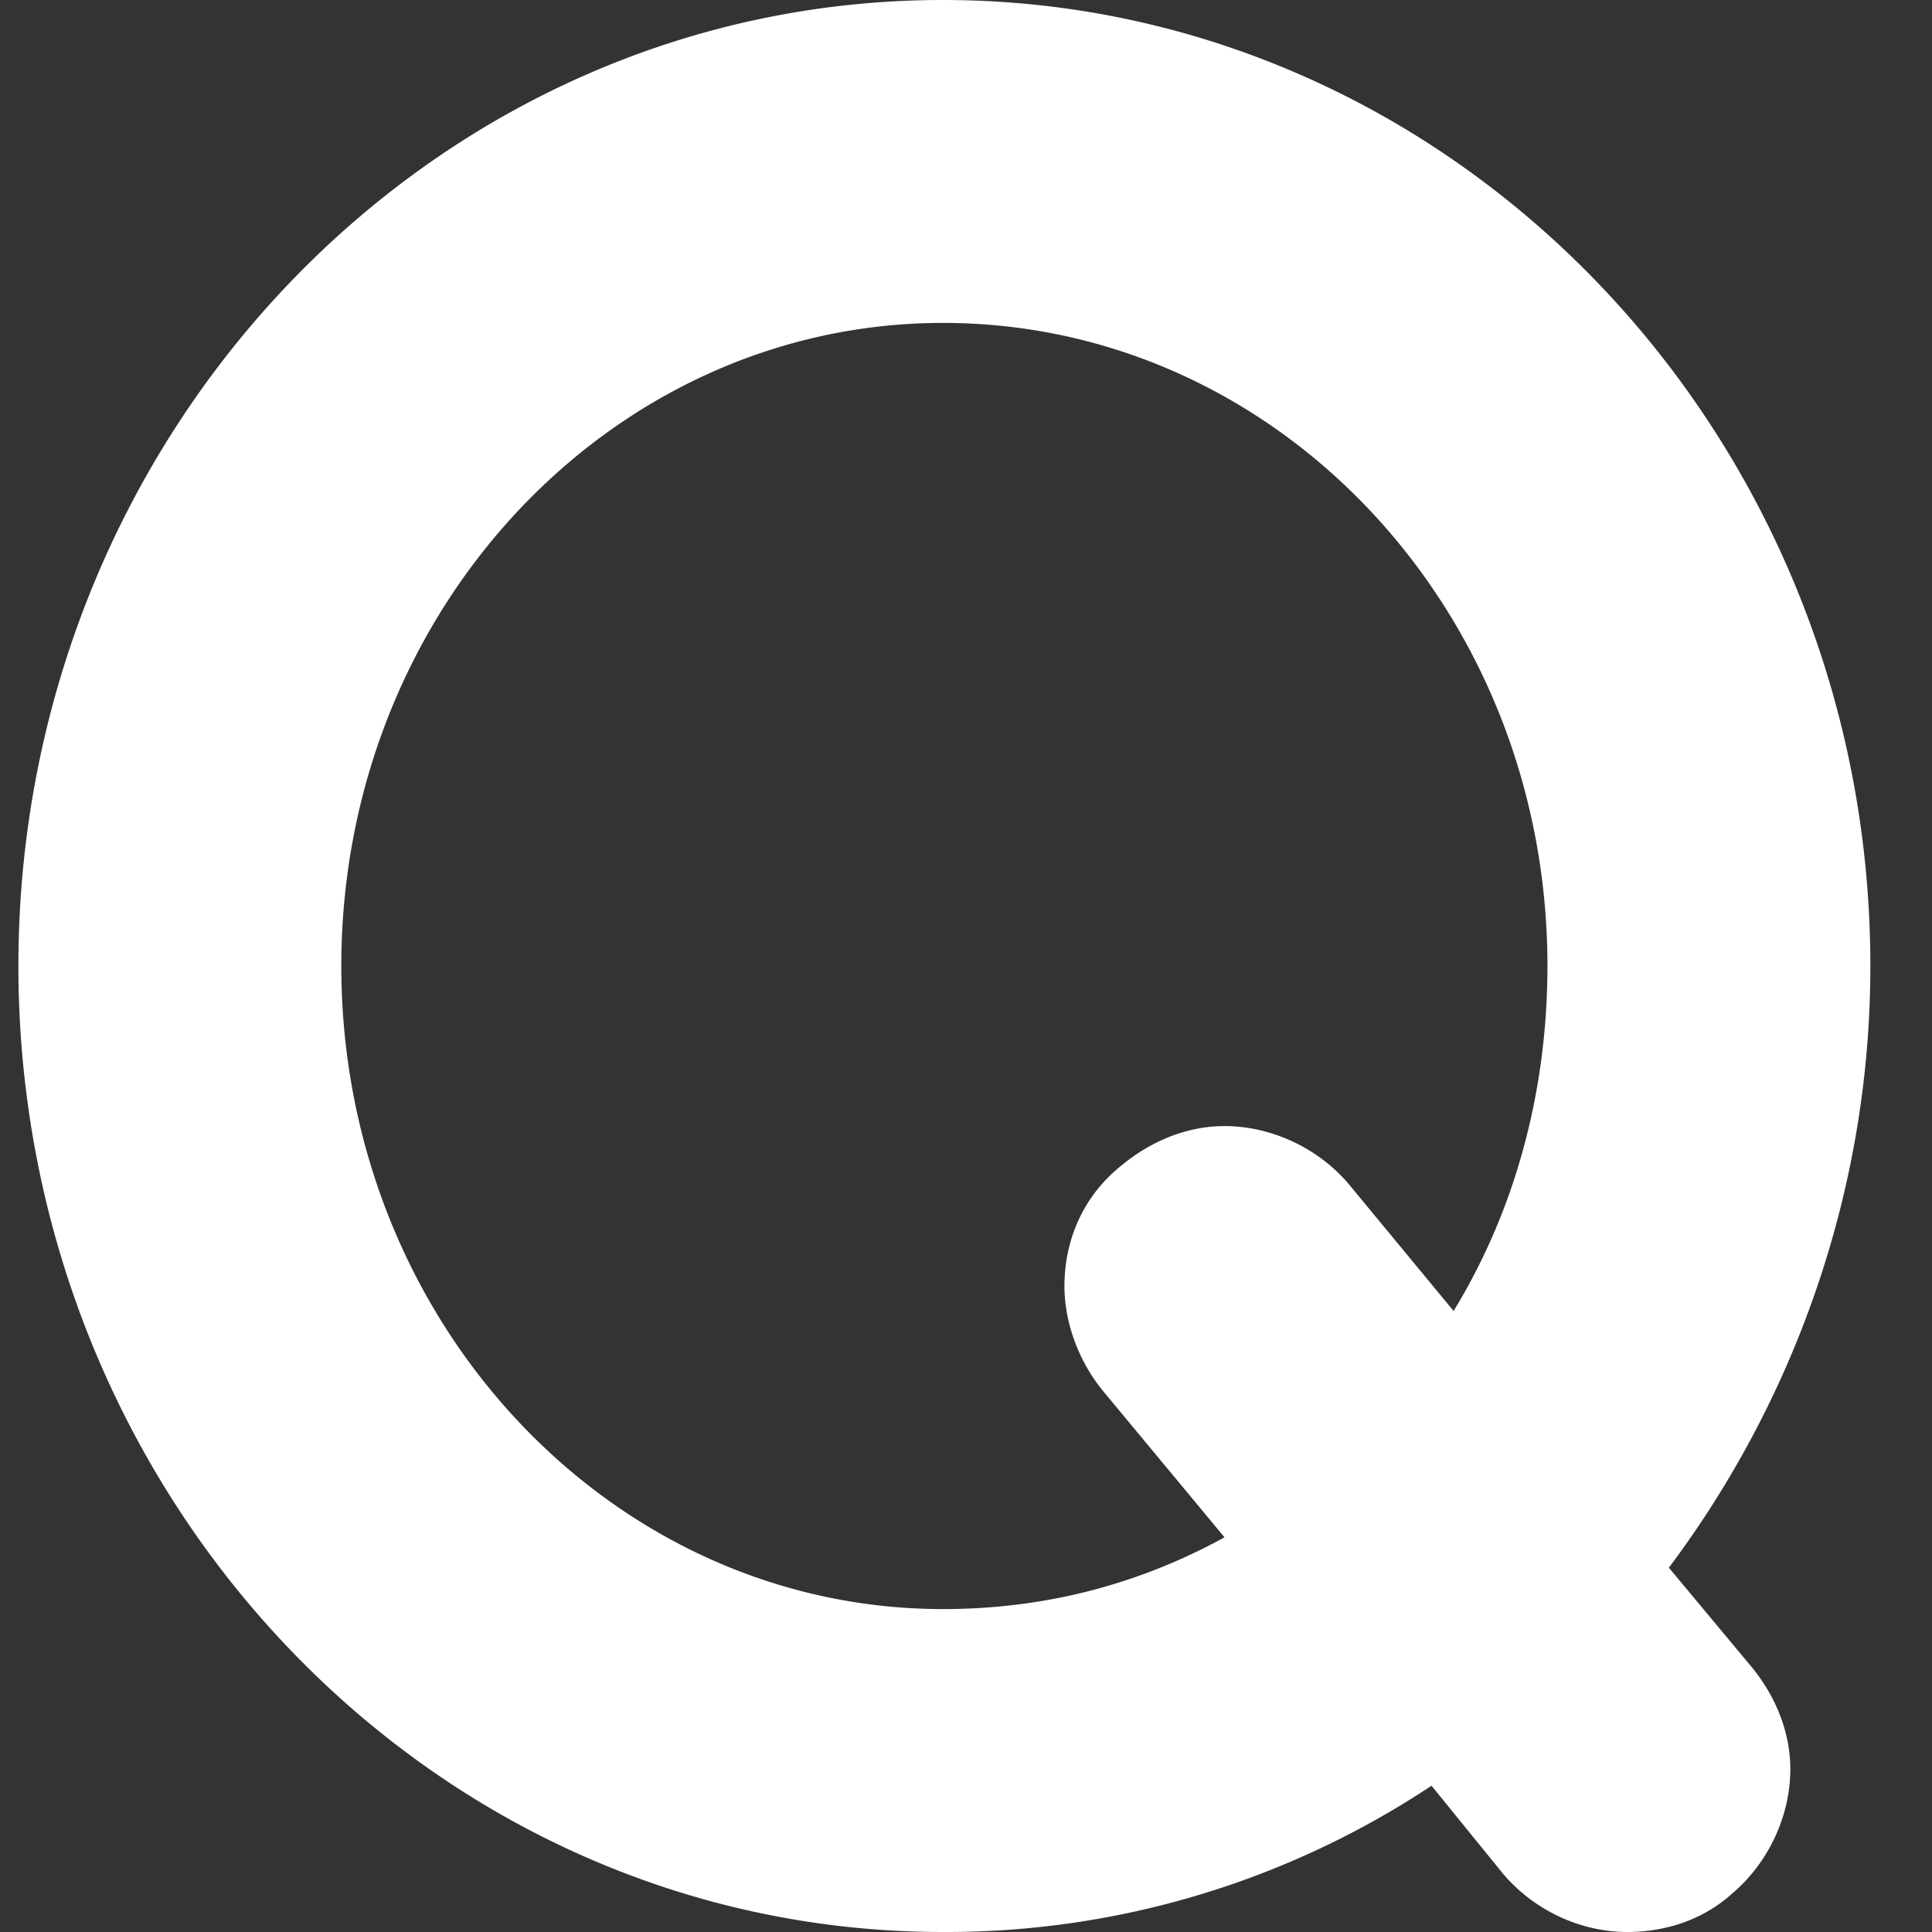 <svg width="21" height="21" fill="none" xmlns="http://www.w3.org/2000/svg"><rect width="100%" height="100%" fill="#333333" stroke="none"/><path d="M18.14 17.04l.9 1.08c.27.33.42.72.42 1.11 0 .51-.24 1.02-.63 1.35-.33.3-.75.42-1.14.42-.48 0-.99-.21-1.35-.63l-.78-.96A9.534 9.534 0 0110.25 21C4.7 21 .2 16.29.2 10.5S4.7 0 10.25 0c5.55 0 10.08 4.71 10.08 10.5 0 2.46-.84 4.74-2.19 6.54zm-7.89.45c1.11 0 2.13-.27 3.06-.78l-1.32-1.59c-.27-.33-.42-.75-.42-1.14 0-.51.21-.99.63-1.32.33-.27.72-.42 1.11-.42.51 0 1.02.24 1.35.63l1.14 1.38c.66-1.08 1.02-2.37 1.02-3.75 0-3.87-2.94-6.99-6.57-6.99-3.6 0-6.54 3.12-6.54 6.99s2.94 6.99 6.54 6.99z" fill="#fff"/></svg>